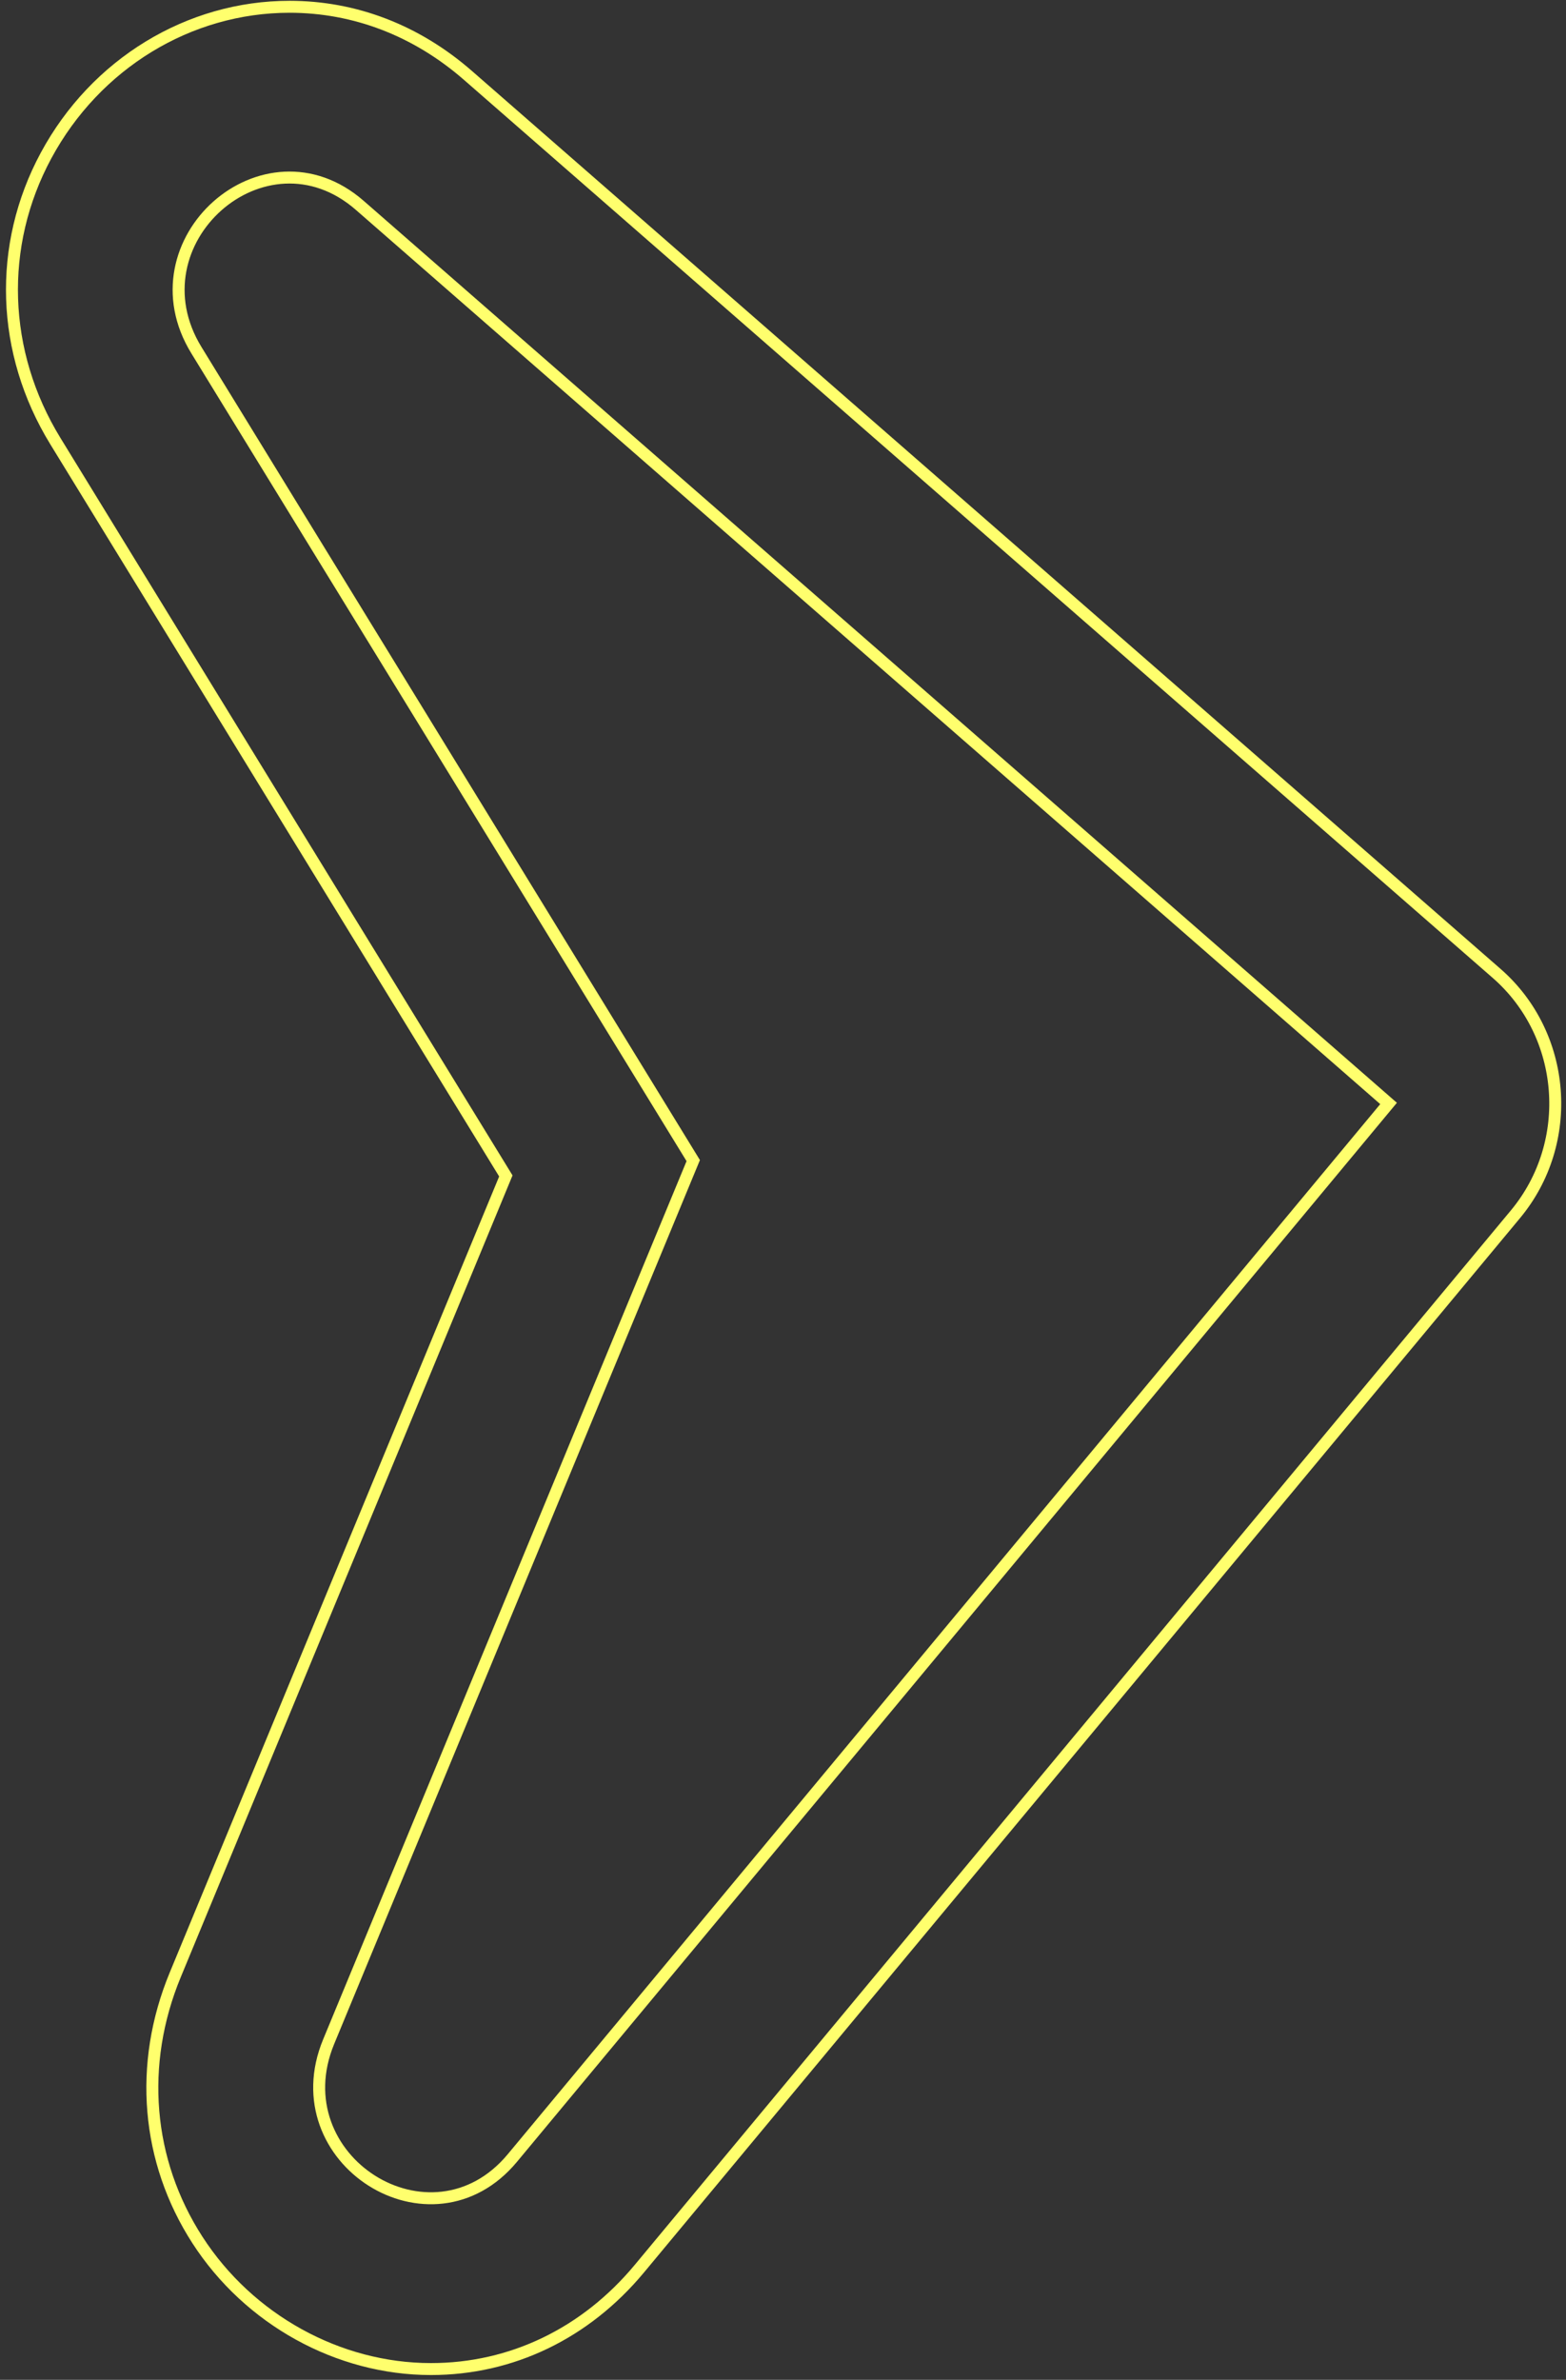 <svg width="131" height="199" viewBox="0 0 131 199" fill="none" xmlns="http://www.w3.org/2000/svg">
<rect x="0" y="0" width="131" height="199" fill="#333333" stroke="none"/>
<path d="M36.047 198.1C28.302 198.1 20.821 193.968 16.519 187.312C12.244 180.695 11.566 172.616 14.655 165.147L42.315 98.331L4.629 36.881C0.08 29.464 -0.208 20.538 3.853 13.006C7.993 5.332 15.799 0.567 24.222 0.567C29.682 0.567 34.834 2.547 39.137 6.299L125.2 81.398C131.059 86.511 131.765 95.527 126.775 101.531L53.48 189.712C48.982 195.12 42.793 198.1 36.056 198.1H36.047Z" stroke="#FFFF6D" stroke-miterlimit="10"/>
<path d="M116.157 92.271L42.862 180.452C36.079 188.612 23.409 180.59 27.493 170.726L57.991 97.05L16.43 29.283C10.864 20.209 22.131 10.221 30.095 17.172L116.157 92.271Z" stroke="#FFFF6D" stroke-miterlimit="10"/>
</svg>
